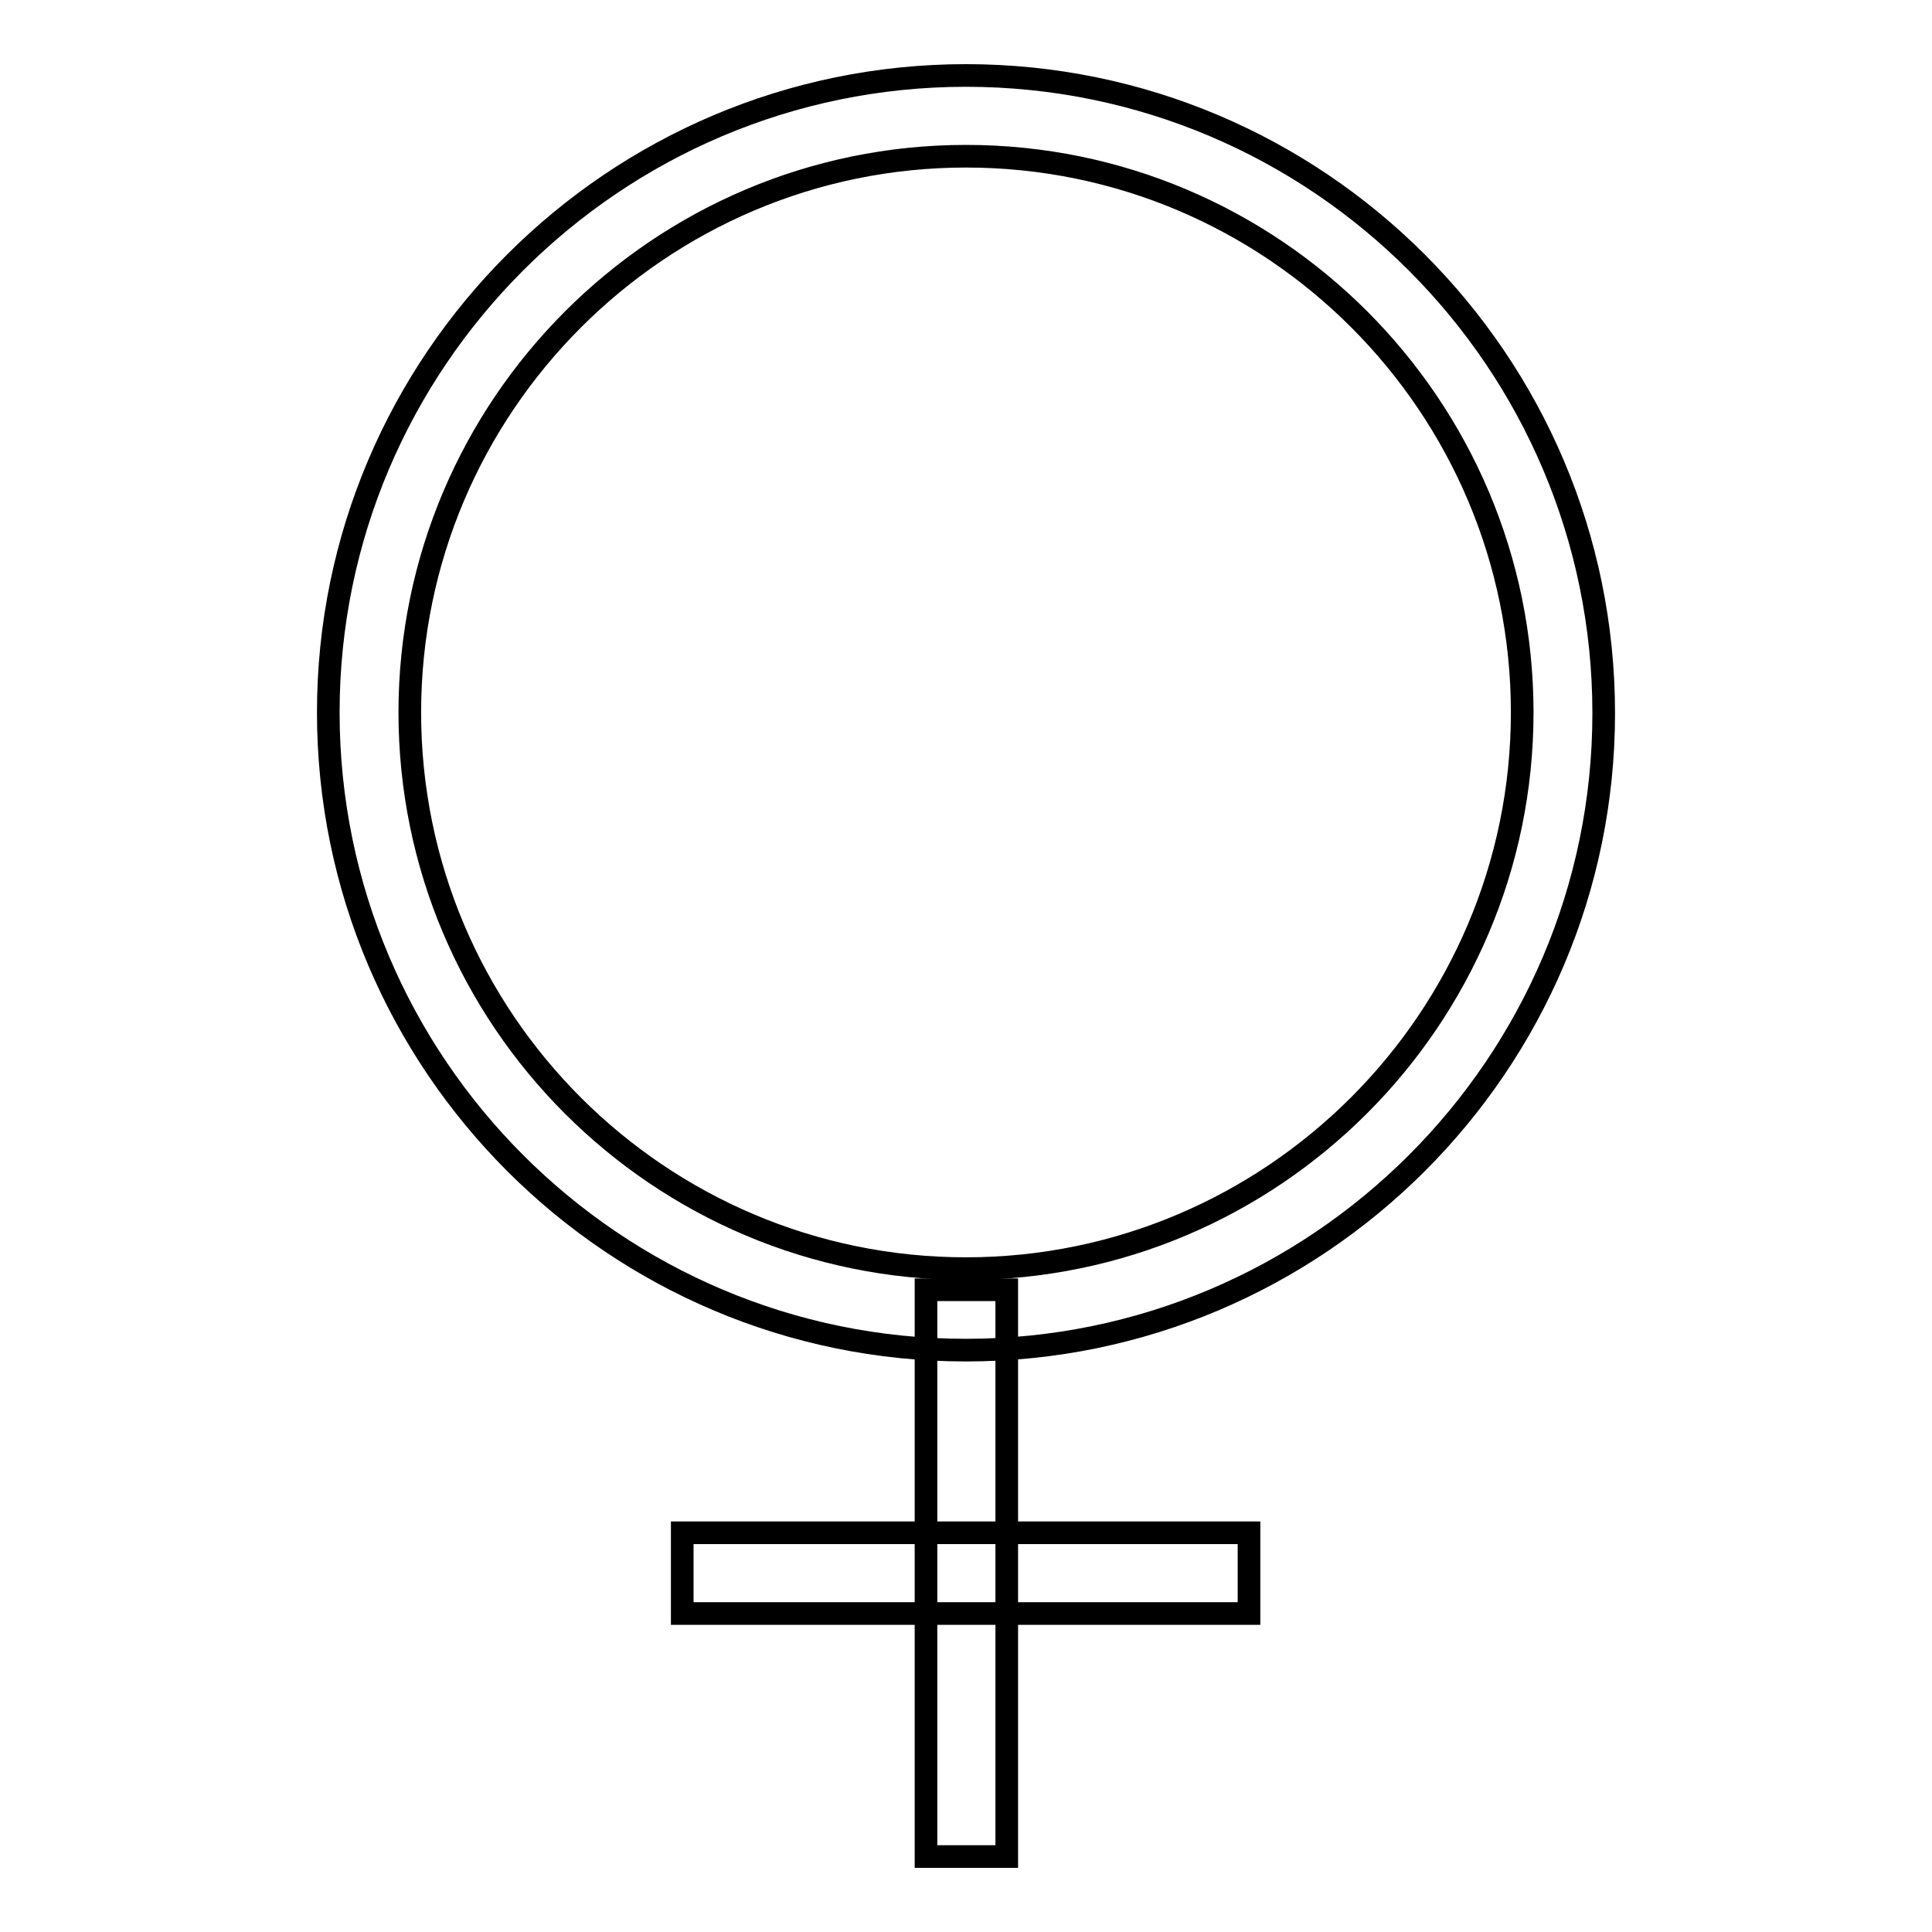 <?xml version="1.0" encoding="utf-8"?>
<!-- Svg Vector Icons : http://www.onlinewebfonts.com/icon -->
<!DOCTYPE svg PUBLIC "-//W3C//DTD SVG 1.1//EN" "http://www.w3.org/Graphics/SVG/1.1/DTD/svg11.dtd">
<svg version="1.1" xmlns="http://www.w3.org/2000/svg" xmlns:xlink="http://www.w3.org/1999/xlink" x="0px" y="0px" viewBox="0 0 256 256" enable-background="new 0 0 256 256" xml:space="preserve">
<g><g><path stroke-width="3" fill-opacity="0" stroke="#000000"  d="M128,178.9c-46.6,0-84.5-37.9-84.5-84.5C43.5,47.9,81.4,10,128,10c46.6,0,84.5,37.9,84.5,84.5C212.5,141,174.6,178.9,128,178.9z M128,20.7c-40.6,0-73.7,33.1-73.7,73.7c0,40.7,33.1,73.7,73.7,73.7c40.6,0,73.7-33.1,73.7-73.7C201.7,53.8,168.7,20.7,128,20.7z"/><path stroke-width="3" fill-opacity="0" stroke="#000000"  d="M122.7,170.9h10.7V246h-10.7V170.9z"/><path stroke-width="3" fill-opacity="0" stroke="#000000"  d="M90.4,203.1h75.1v10.7H90.4V203.1z"/></g></g>
</svg>